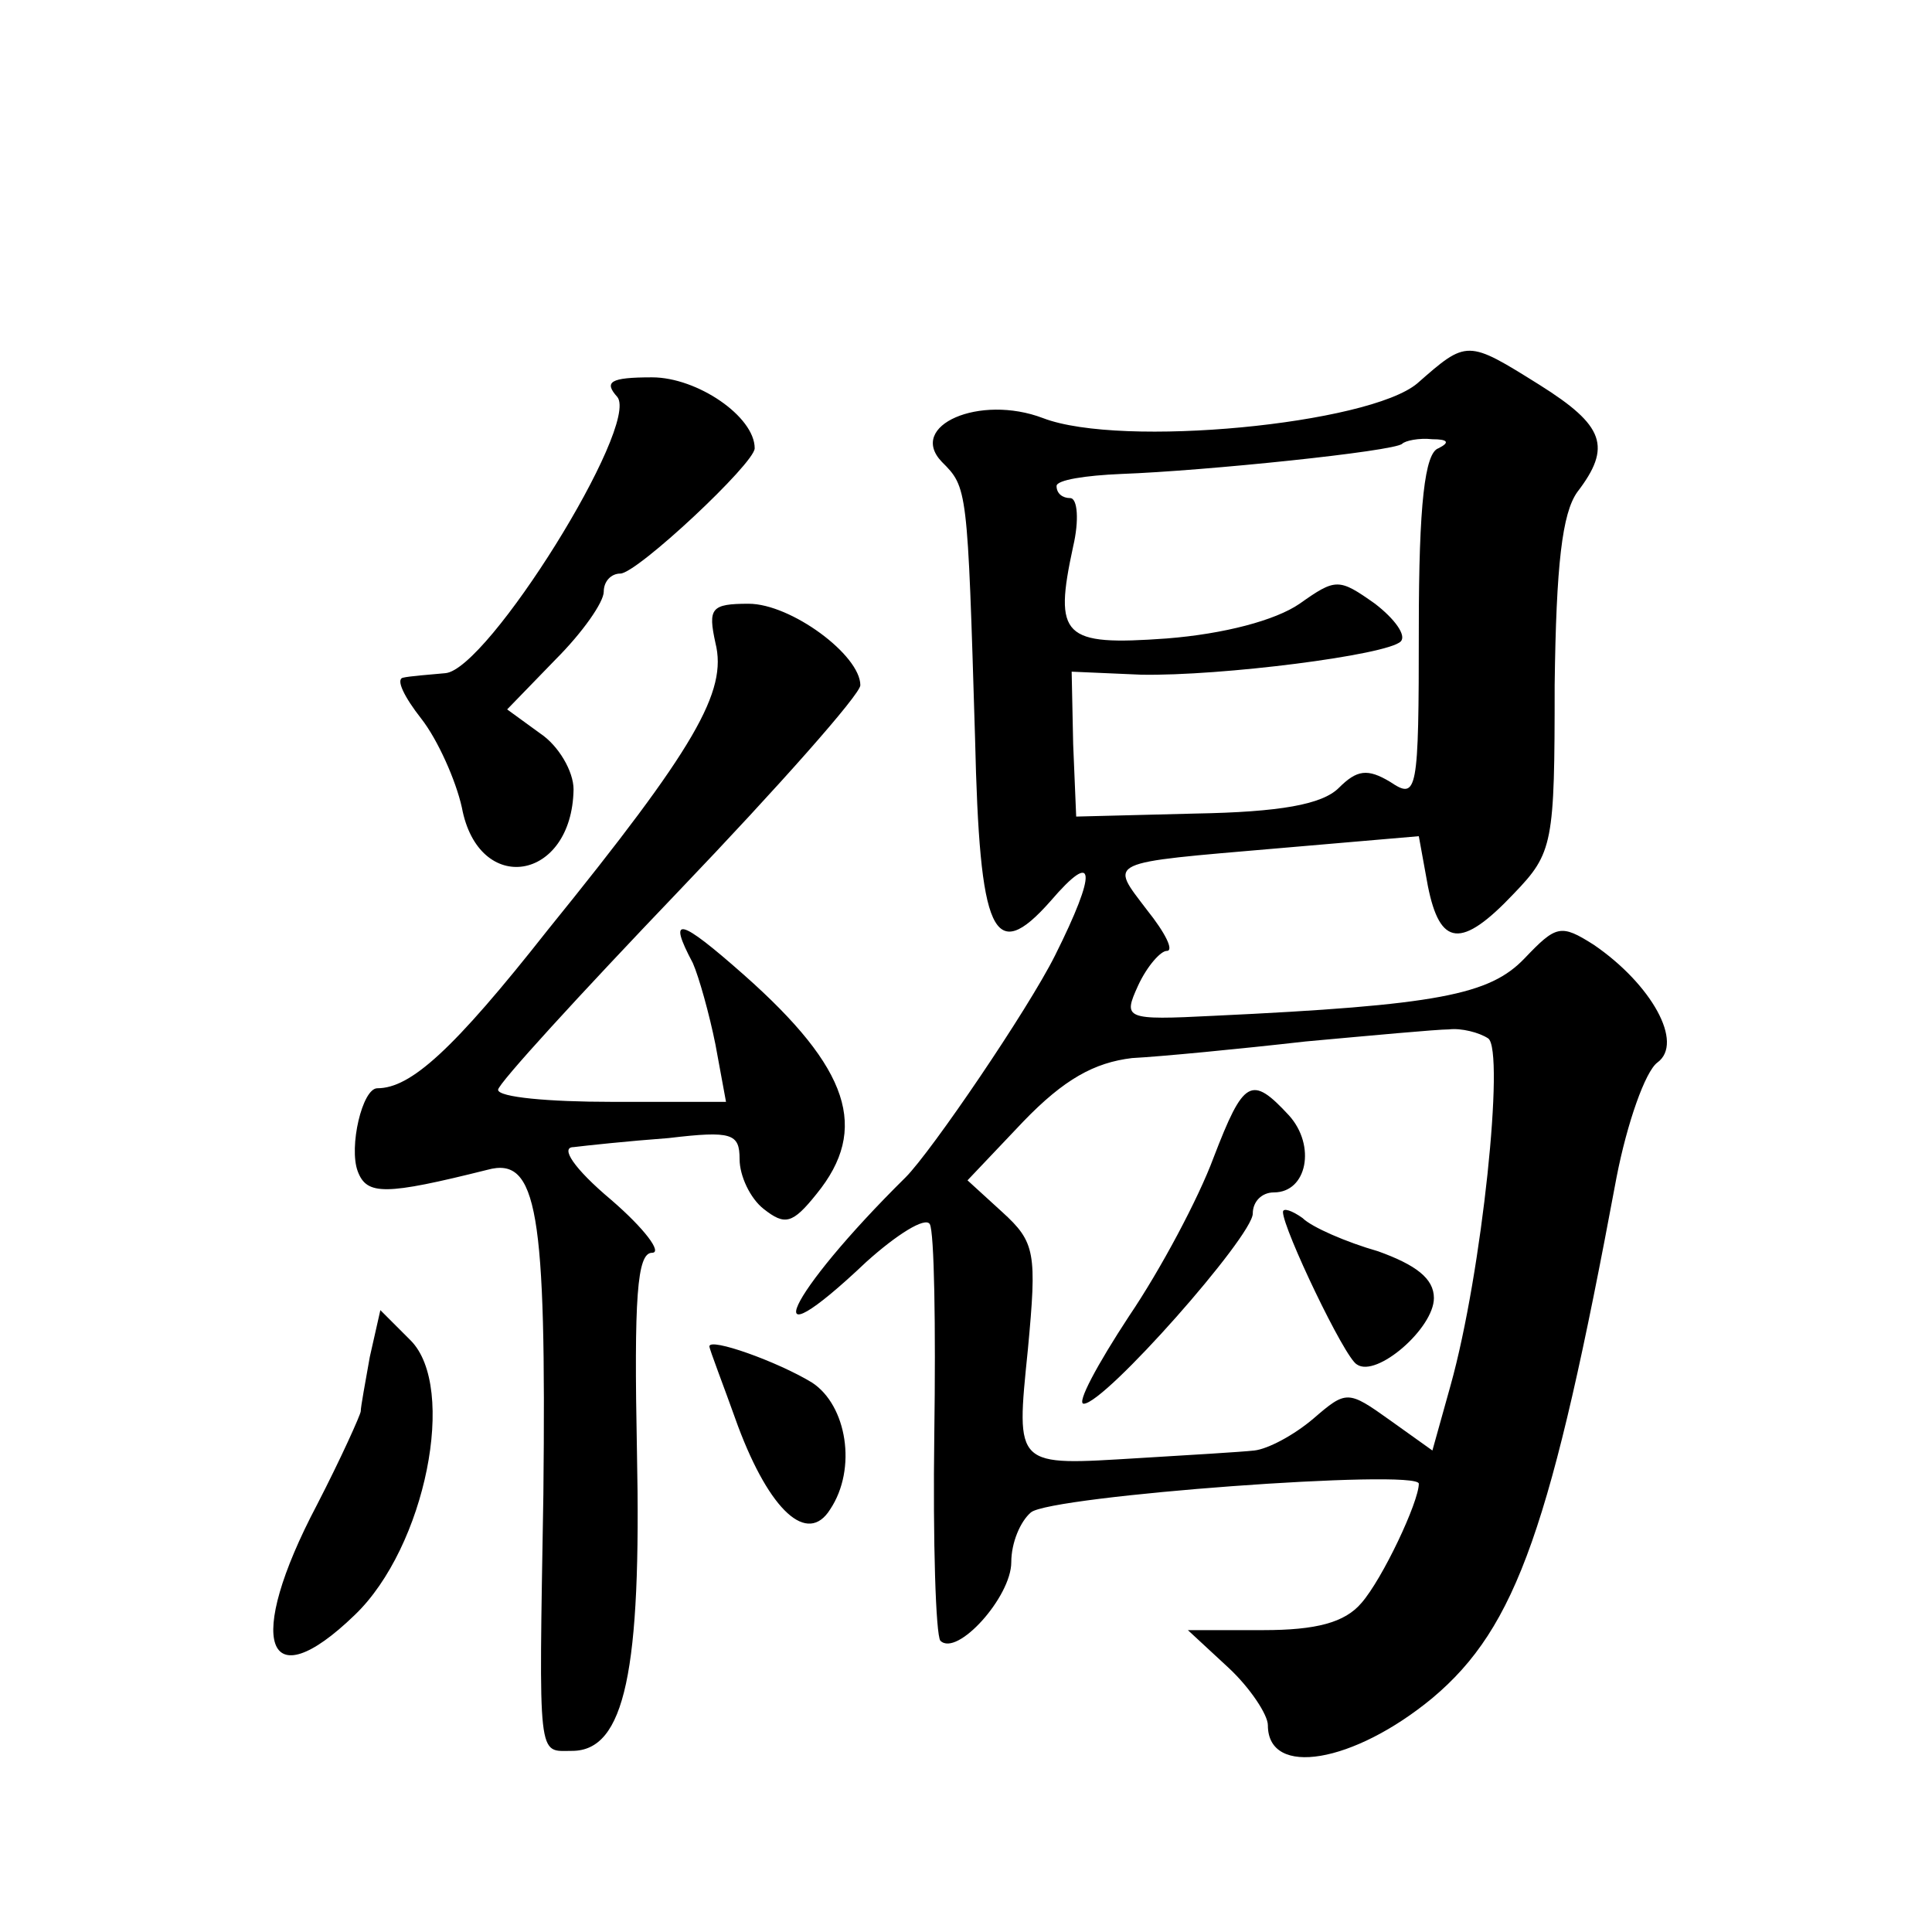 <?xml version="1.0" standalone="no"?>
<!DOCTYPE svg PUBLIC "-//W3C//DTD SVG 20010904//EN"
 "http://www.w3.org/TR/2001/REC-SVG-20010904/DTD/svg10.dtd">
<svg version="1.0" xmlns="http://www.w3.org/2000/svg"
 width="128pt" height="128pt" viewBox="0 0 128 128"
 preserveAspectRatio="xMidYMid meet">
<g transform="translate(0,128) scale(0.1,-0.1)"
fill="#0" stroke="none">
<path d="M939 1026 c-32 -27 -196 -43 -248 -23 -42 16 -90 -5 -67 -29 17 -17 17
-17 22 -183 3 -130 12 -151 50 -108 30 35 31 20 3 -36 -18 -36 -82 -130 -99 -147
-79 -78 -102 -128 -26 -56 20 18 39 30 42 25 3 -5 4 -68 3 -139 -1 -72 1 -133 4
-137 11 -11 47 29 47 52 0 13 6 27 13 33 13 11 257 29 257 19 0 -12 -24 -63 -38
-79 -11 -13 -30 -18 -65 -18 l-50 0 27 -25 c14 -13 26 -31 26 -38 0 -35 57 -25
109 18 56 47 79 114 122 345 7 36 19 70 27 76 18 13 -4 52 -42 78 -22 14 -25 13
-46 -9 -23 -24 -57 -31 -206 -38 -59 -3 -60 -2 -50 20 6 13 15 23 19 23 5 0 -1
12 -13 27 -25 33 -29 31 87 41 l93 8 6 -33 c8 -40 22 -42 57 -5 26 27 27 33 27
138 1 80 5 114 15 128 23 30 18 44 -25 71 -48 30 -48 30 -81 1z m14 -43 c-9 -3
-13 -37 -13 -119 0 -110 -1 -114 -19 -102 -15 9 -22 8 -34 -4 -11 -11 -39 -16 -95
-17 l-79 -2 -2 48 -1 48 46 -2 c53 -1 163 13 172 22 4 4 -4 15 -17 25 -24 17 -26
17 -50 0 -16 -11 -50 -20 -88 -23 -69 -5 -75 1 -62 61 4 17 3 32 -2 32 -5 0 -9
3 -9 8 0 4 19 7 43 8 55 2 181 15 186 20 2 2 11 4 20 3 10 0 12 -2 4 -6z m33 -391
c11 -8 -4 -155 -25 -230 l-12 -43 -28 20 c-28 20 -29 20 -51 1 -13 -11 -30 -20
-39 -21 -9 -1 -43 -3 -76 -5 -83 -5 -82 -7 -74 72 6 64 5 71 -17 91 l-23 21 37
39 c27 28 47 39 72 42 19 1 71 6 115 11 44 4 87 8 95 8 8 1 20 -2 26 -6z M804 513
c-10 -27 -35 -74 -56 -105 -21 -32 -35 -58 -30 -58 14 0 112 111 112 126 0 8 6
14 14 14 22 0 28 31 10 51 -25 27 -30 24 -50 -28z M850 477 c0 -11 41 -97 49 -101
13 -9 51 24 51 44 0 13 -12 22 -37 31 -21 6 -44 16 -50 22 -7 5 -13 7 -13 4z M409
1017 c15 -19 -86 -181 -114 -183 -11 -1 -24 -2 -28 -3 -5 -1 1 -13 12 -27 11 -14
23 -41 27 -59 11 -59 73 -49 74 12 0 12 -10 29 -22 37 l-22 16 32 33 c18 18 32
38 32 45 0 7 5 12 11 12 11 0 89 73 89 83 0 21 -38 47 -68 47 -28 0 -32 -3 -23
-13z M474 854 c8 -32 -13 -69 -111 -190 -63 -80 -91 -105 -113 -105 -10 0 -19 -39
-13 -55 6 -16 18 -16 86 1 33 9 39 -27 37 -215 -3 -179 -4 -170 19 -170 35 0 46
53 43 198 -2 102 0 132 10 132 7 0 -5 16 -27 35 -25 21 -34 35 -25 35 8 1 36 4
63 6 42 5 47 3 47 -14 0 -11 7 -26 16 -33 14 -11 19 -10 35 10 35 43 22 83 -48
145 -43 38 -51 40 -34 8 4 -9 11 -34 15 -54 l7 -38 -76 0 c-41 0 -75 3 -75 8 0
4 54 63 120 132 66 69 120 130 120 136 0 20 -46 54 -74 54 -25 0 -27 -3 -22 -26z
M245 381 c-3 -17 -6 -33 -6 -36 0 -2 -13 -31 -29 -62 -48 -91 -34 -130 25 -73 47
45 68 151 37 182 l-20 20 -7 -31z M470 388 c0 -2 9 -25 19 -53 21 -56 46 -79 61
-55 18 27 11 69 -12 84 -23 14 -68 30 -68 24z"/>
</g>
</svg>
